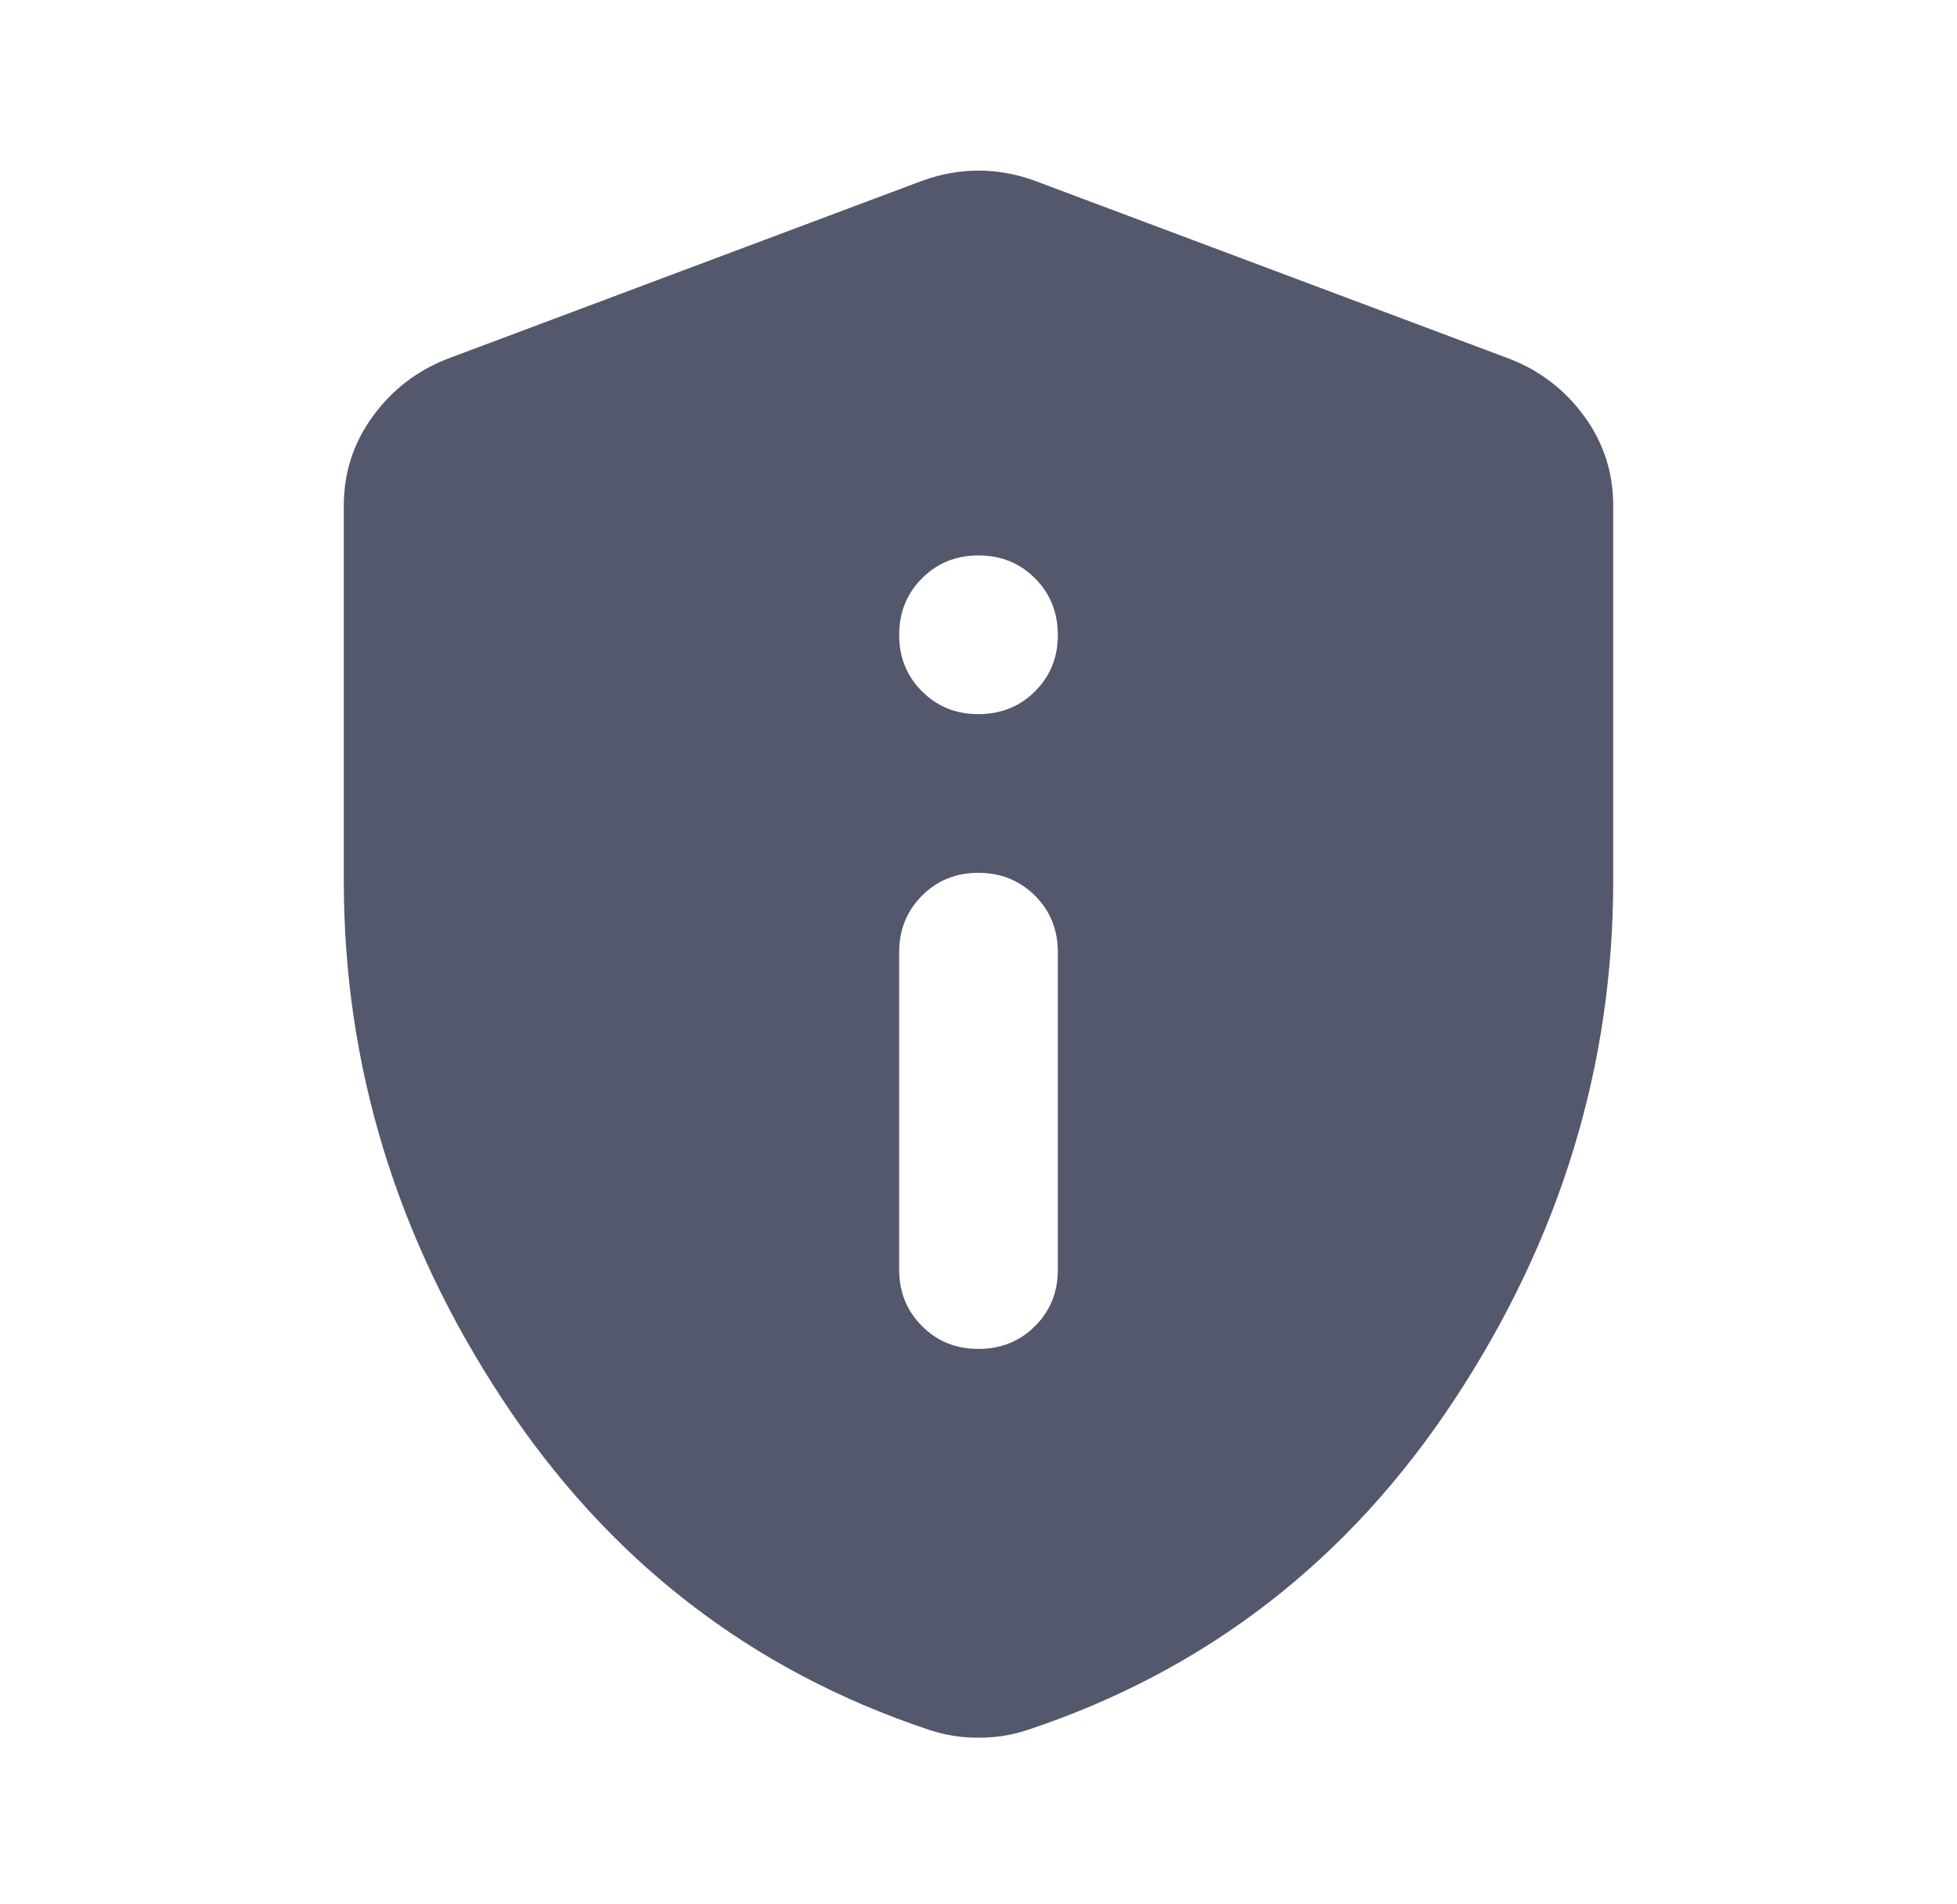 <svg width="37" height="36" viewBox="0 0 37 36" fill="none" xmlns="http://www.w3.org/2000/svg">
<path d="M18.5 25.5C18.925 25.5 19.282 25.356 19.57 25.068C19.858 24.78 20.001 24.424 20 24V18C20 17.575 19.856 17.219 19.568 16.932C19.28 16.645 18.924 16.501 18.5 16.5C18.076 16.499 17.72 16.643 17.432 16.932C17.144 17.221 17 17.577 17 18V24C17 24.425 17.144 24.781 17.432 25.069C17.72 25.357 18.076 25.501 18.5 25.5ZM18.5 13.5C18.925 13.5 19.282 13.356 19.57 13.068C19.858 12.78 20.001 12.424 20 12C19.999 11.576 19.855 11.22 19.568 10.932C19.281 10.644 18.925 10.5 18.5 10.5C18.075 10.5 17.719 10.644 17.432 10.932C17.145 11.22 17.001 11.576 17 12C16.999 12.424 17.143 12.78 17.432 13.069C17.721 13.358 18.077 13.502 18.5 13.5ZM18.5 32.85C18.325 32.85 18.163 32.837 18.012 32.812C17.863 32.787 17.712 32.75 17.562 32.7C14.188 31.575 11.5 29.493 9.5 26.455C7.5 23.417 6.5 20.149 6.5 16.65V9.562C6.5 8.937 6.681 8.375 7.045 7.875C7.407 7.375 7.876 7.012 8.45 6.787L17.45 3.412C17.8 3.287 18.15 3.225 18.5 3.225C18.85 3.225 19.2 3.287 19.55 3.412L28.55 6.787C29.125 7.012 29.594 7.375 29.957 7.875C30.32 8.375 30.501 8.937 30.5 9.562V16.65C30.5 20.15 29.5 23.419 27.5 26.457C25.5 29.495 22.812 31.576 19.438 32.7C19.288 32.75 19.137 32.787 18.988 32.812C18.837 32.837 18.675 32.85 18.5 32.85Z" fill="#53586C"/>
</svg>
